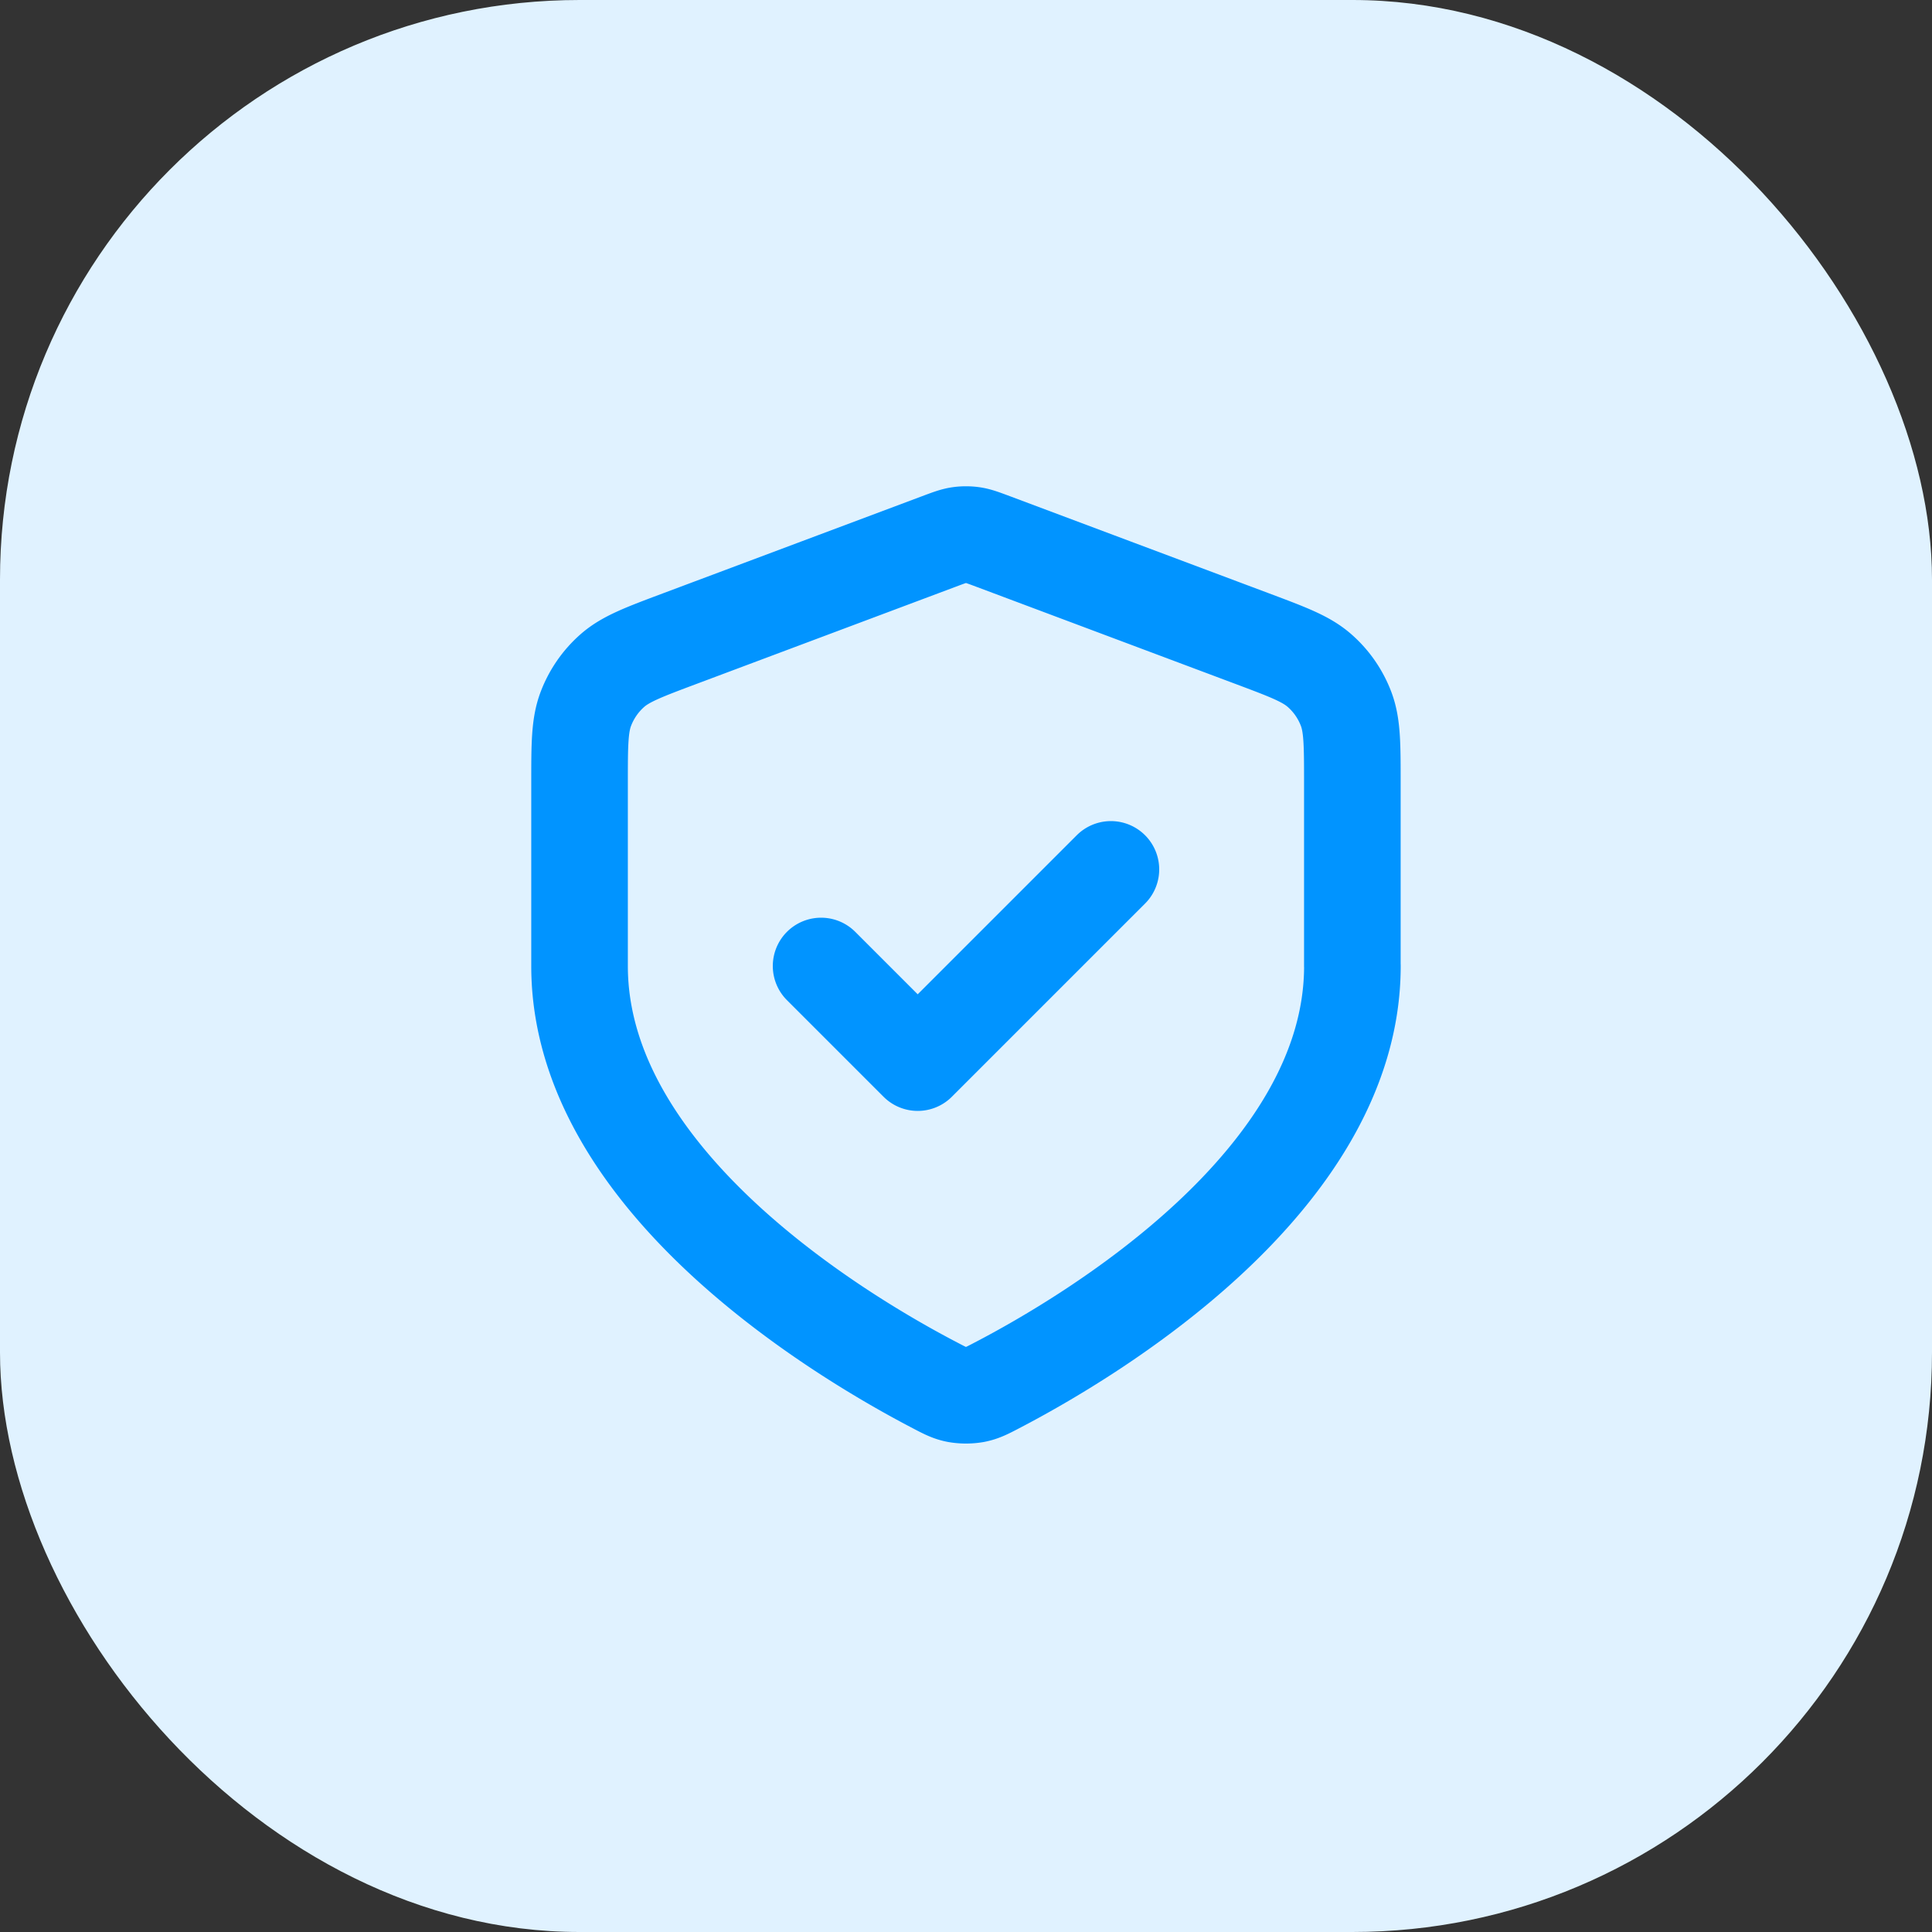 <svg xmlns="http://www.w3.org/2000/svg" width="40" height="40" fill="none" viewBox="0 0 40 40"><rect x="0" y="0" width="40" height="40" fill="#333333" stroke="none"/><rect width="40" height="40" fill="#E0F2FF" rx="12"></rect><path stroke="#0194FF" stroke-linecap="round" stroke-linejoin="round" stroke-width="2" d="m17 20 2 2 4-4m5 2c0 4.461-5.46 7.694-7.36 8.683-.204.107-.307.16-.45.188a1.133 1.133 0 0 1-.381 0c-.143-.027-.246-.081-.45-.188-1.9-.99-7.36-4.222-7.36-8.683v-3.782c0-.8 0-1.2.131-1.543a2 2 0 0 1 .547-.79c.276-.243.65-.383 1.399-.664l5.362-2.01c.208-.078.312-.117.419-.133a1 1 0 0 1 .285 0c.108.016.211.055.42.133l5.361 2.01c.749.281 1.123.421 1.399.665.244.214.431.485.547.789.13.343.13.743.13 1.543V20Z"></path></svg>